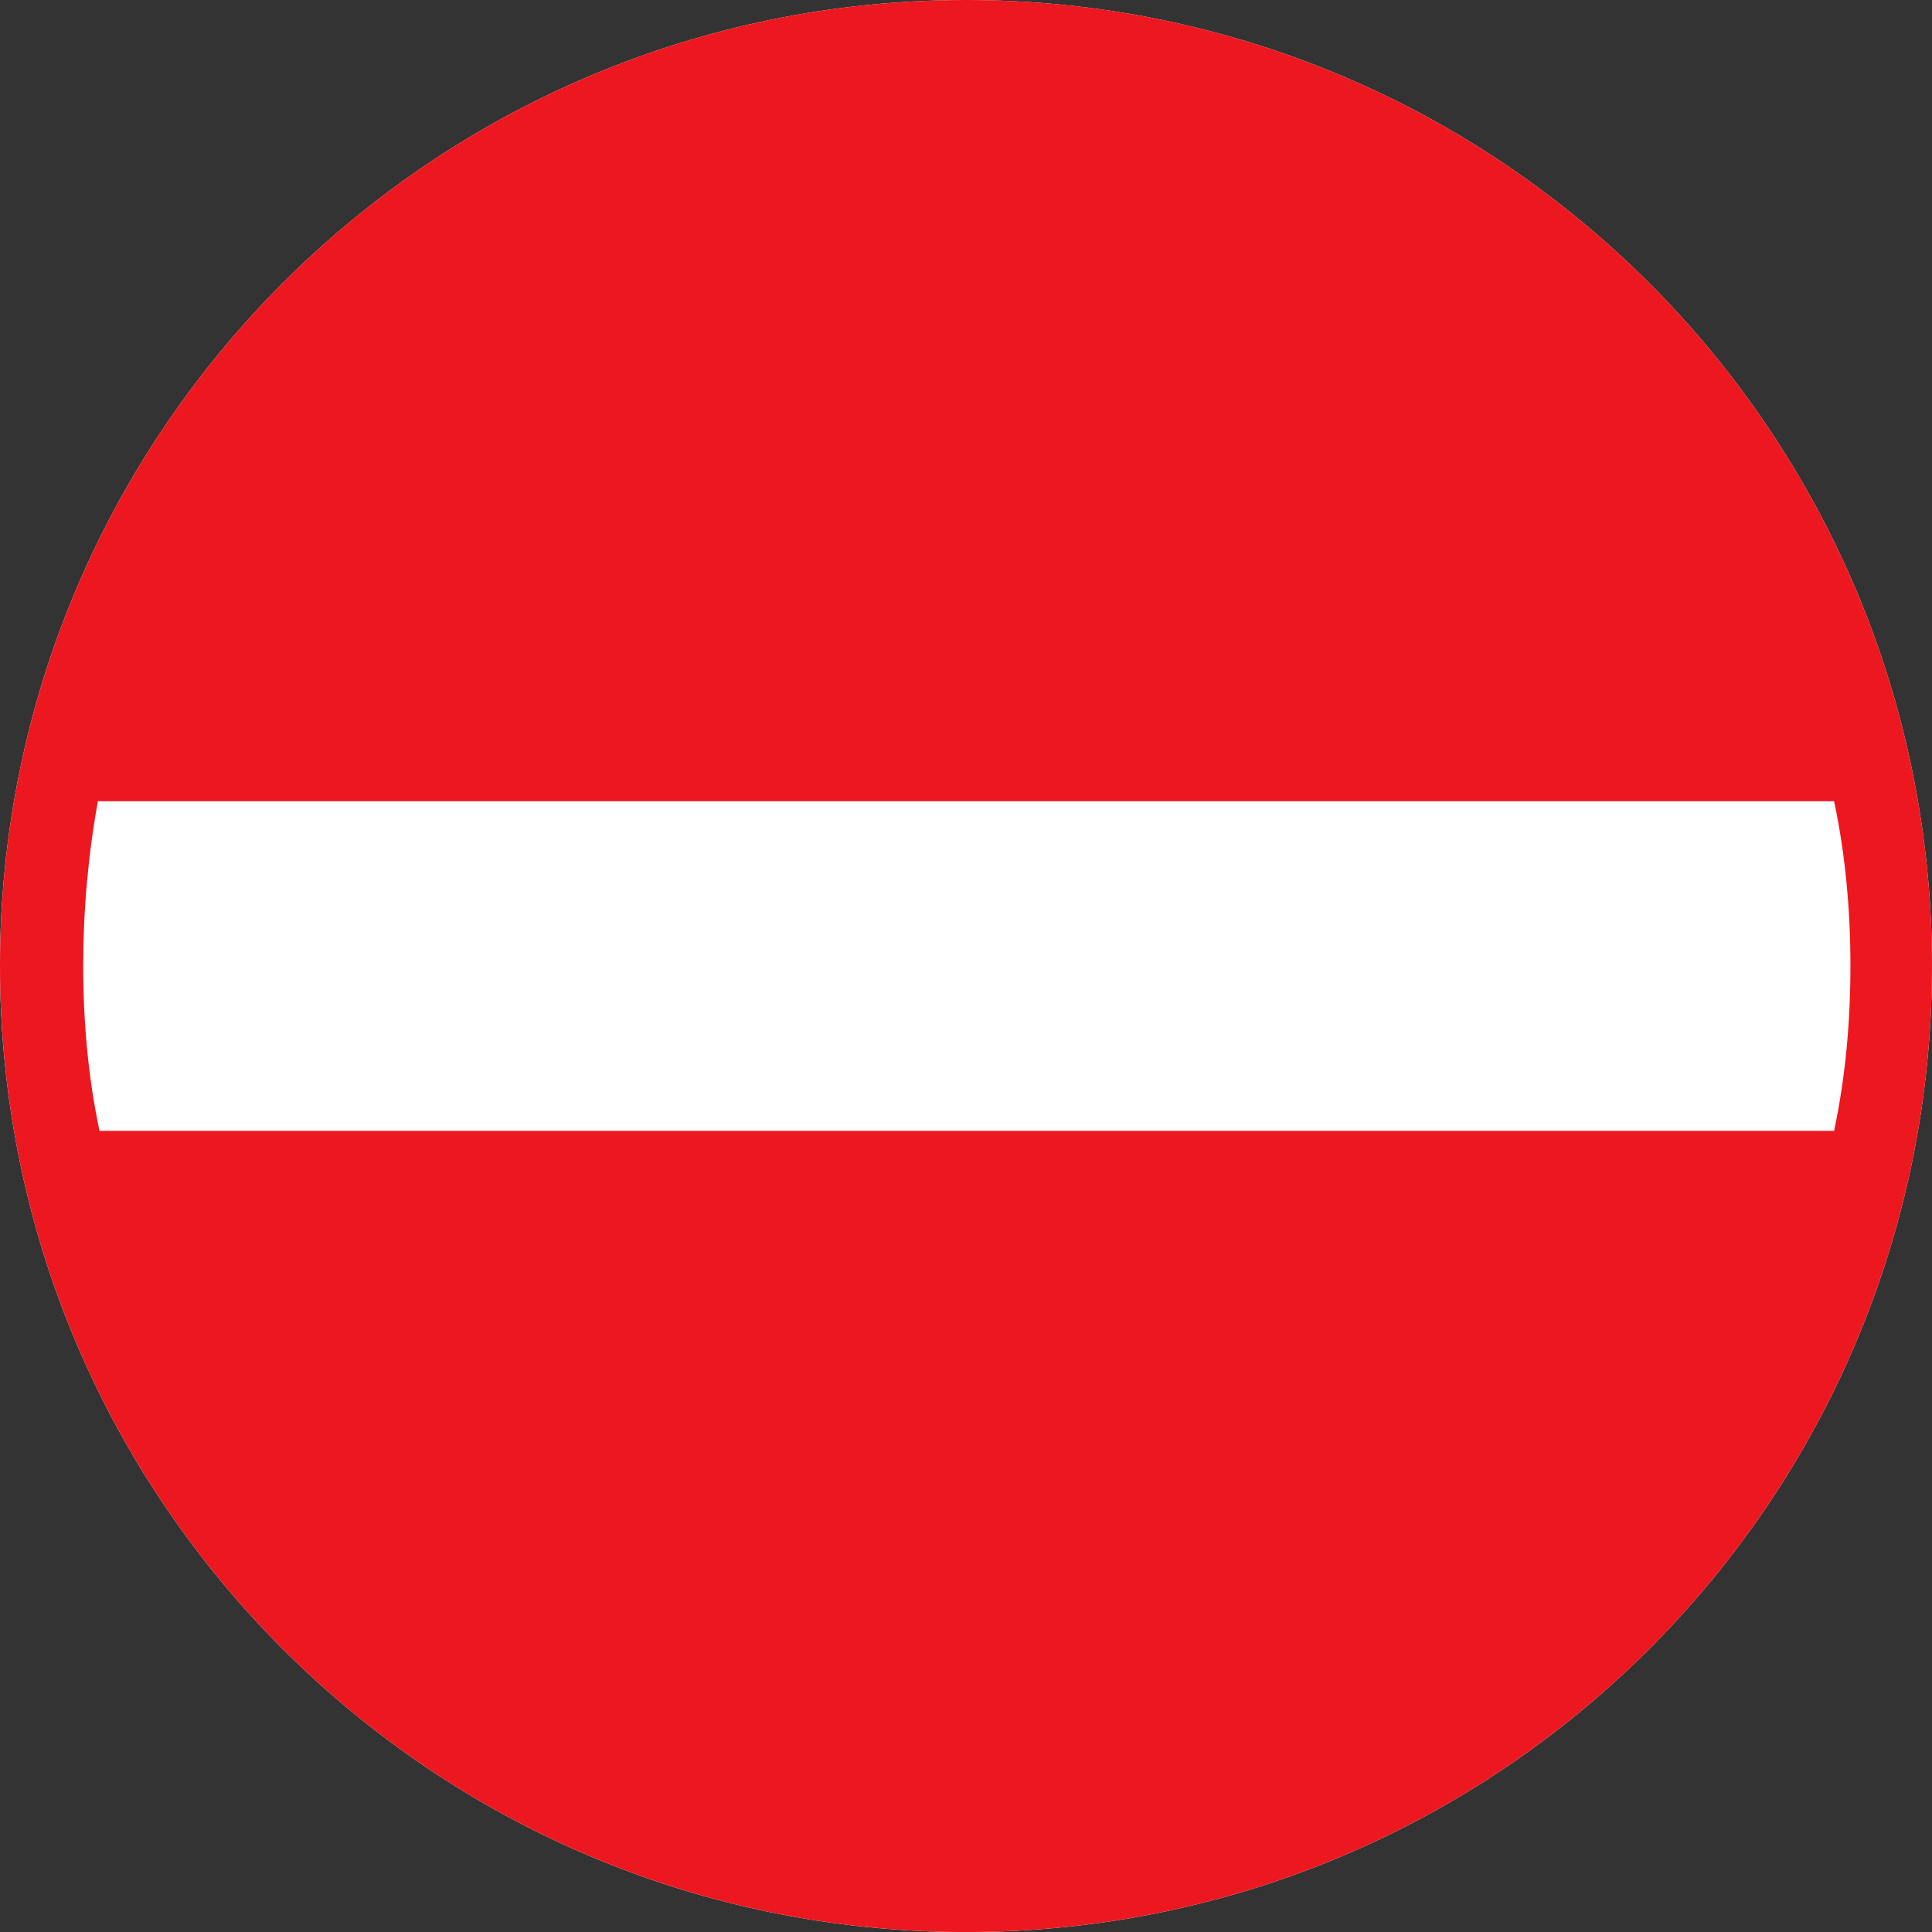 <?xml version="1.0" encoding="utf-8"?>
<svg xmlns="http://www.w3.org/2000/svg" height="401.63" width="401.621">
  <rect width="100%" height="100%" fill="#333333" stroke="none"/>
  <defs>
    <clipPath clipPathUnits="userSpaceOnUse" id="a">
      <path d="M191.084 409.341h42.113v42.113h-42.113v-42.113z"/>
    </clipPath>
  </defs>
  <g clip-path="url(#a)" transform="matrix(4.518 0 0 -4.518 -1278.517 2070.306)">
    <path d="m0 0 17.908 17.908a3.08 3.08 0 0 0 4.424 0L40.241 0a3.079 3.079 0 0 0 0-4.423L22.332-22.332a3.082 3.082 0 0 0-4.424 0L0-4.423A3.08 3.08 0 0 0 0 0" style="fill:#000;fill-opacity:1;fill-rule:nonzero;stroke:none" transform="translate(192.02 432.609)"/>
    <path d="m0 0 17.908 17.908c.606.607 1.57.607 2.212 0L38.029 0a1.573 1.573 0 0 0 0-2.212L20.12-20.12c-.642-.607-1.606-.607-2.212 0L0-2.212A1.571 1.571 0 0 0 0 0" style="fill:#fff;fill-opacity:1;fill-rule:nonzero;stroke:none" transform="translate(193.126 431.503)"/>
    <path d="m0 0 14.52 14.519L29.039 0 14.52-14.519 0 0z" style="fill:#ffd520;fill-opacity:1;fill-rule:nonzero;stroke:none" transform="translate(197.621 430.397)"/>
  </g>
  <path d="M169.637 552.26c0-110.922 89.893-200.815 200.815-200.815s200.805 89.893 200.805 200.815-89.883 200.815-200.805 200.815c-110.922 0-200.815-89.893-200.815-200.815" style="fill:#fff;fill-opacity:1;fill-rule:nonzero;stroke:none" transform="translate(-169.64 -351.442)"/>
  <path d="M550.909 586.522c2.374-11.196 3.395-22.726 3.395-34.265 0-11.53-1.02-23.06-3.395-34.256H189.99c-2.031 11.196-3.052 22.726-3.052 34.256 0 11.54 1.02 23.07 3.386 34.265h360.584zm-381.27-34.265c0-110.912 89.884-200.815 200.816-200.815 110.921 0 200.805 89.903 200.805 200.815 0 110.922-89.884 200.815-200.805 200.815-110.932 0-200.816-89.893-200.816-200.815" style="fill:#ed171f;fill-opacity:1;fill-rule:nonzero;stroke:none" transform="translate(-169.64 -351.442)"/>
</svg>